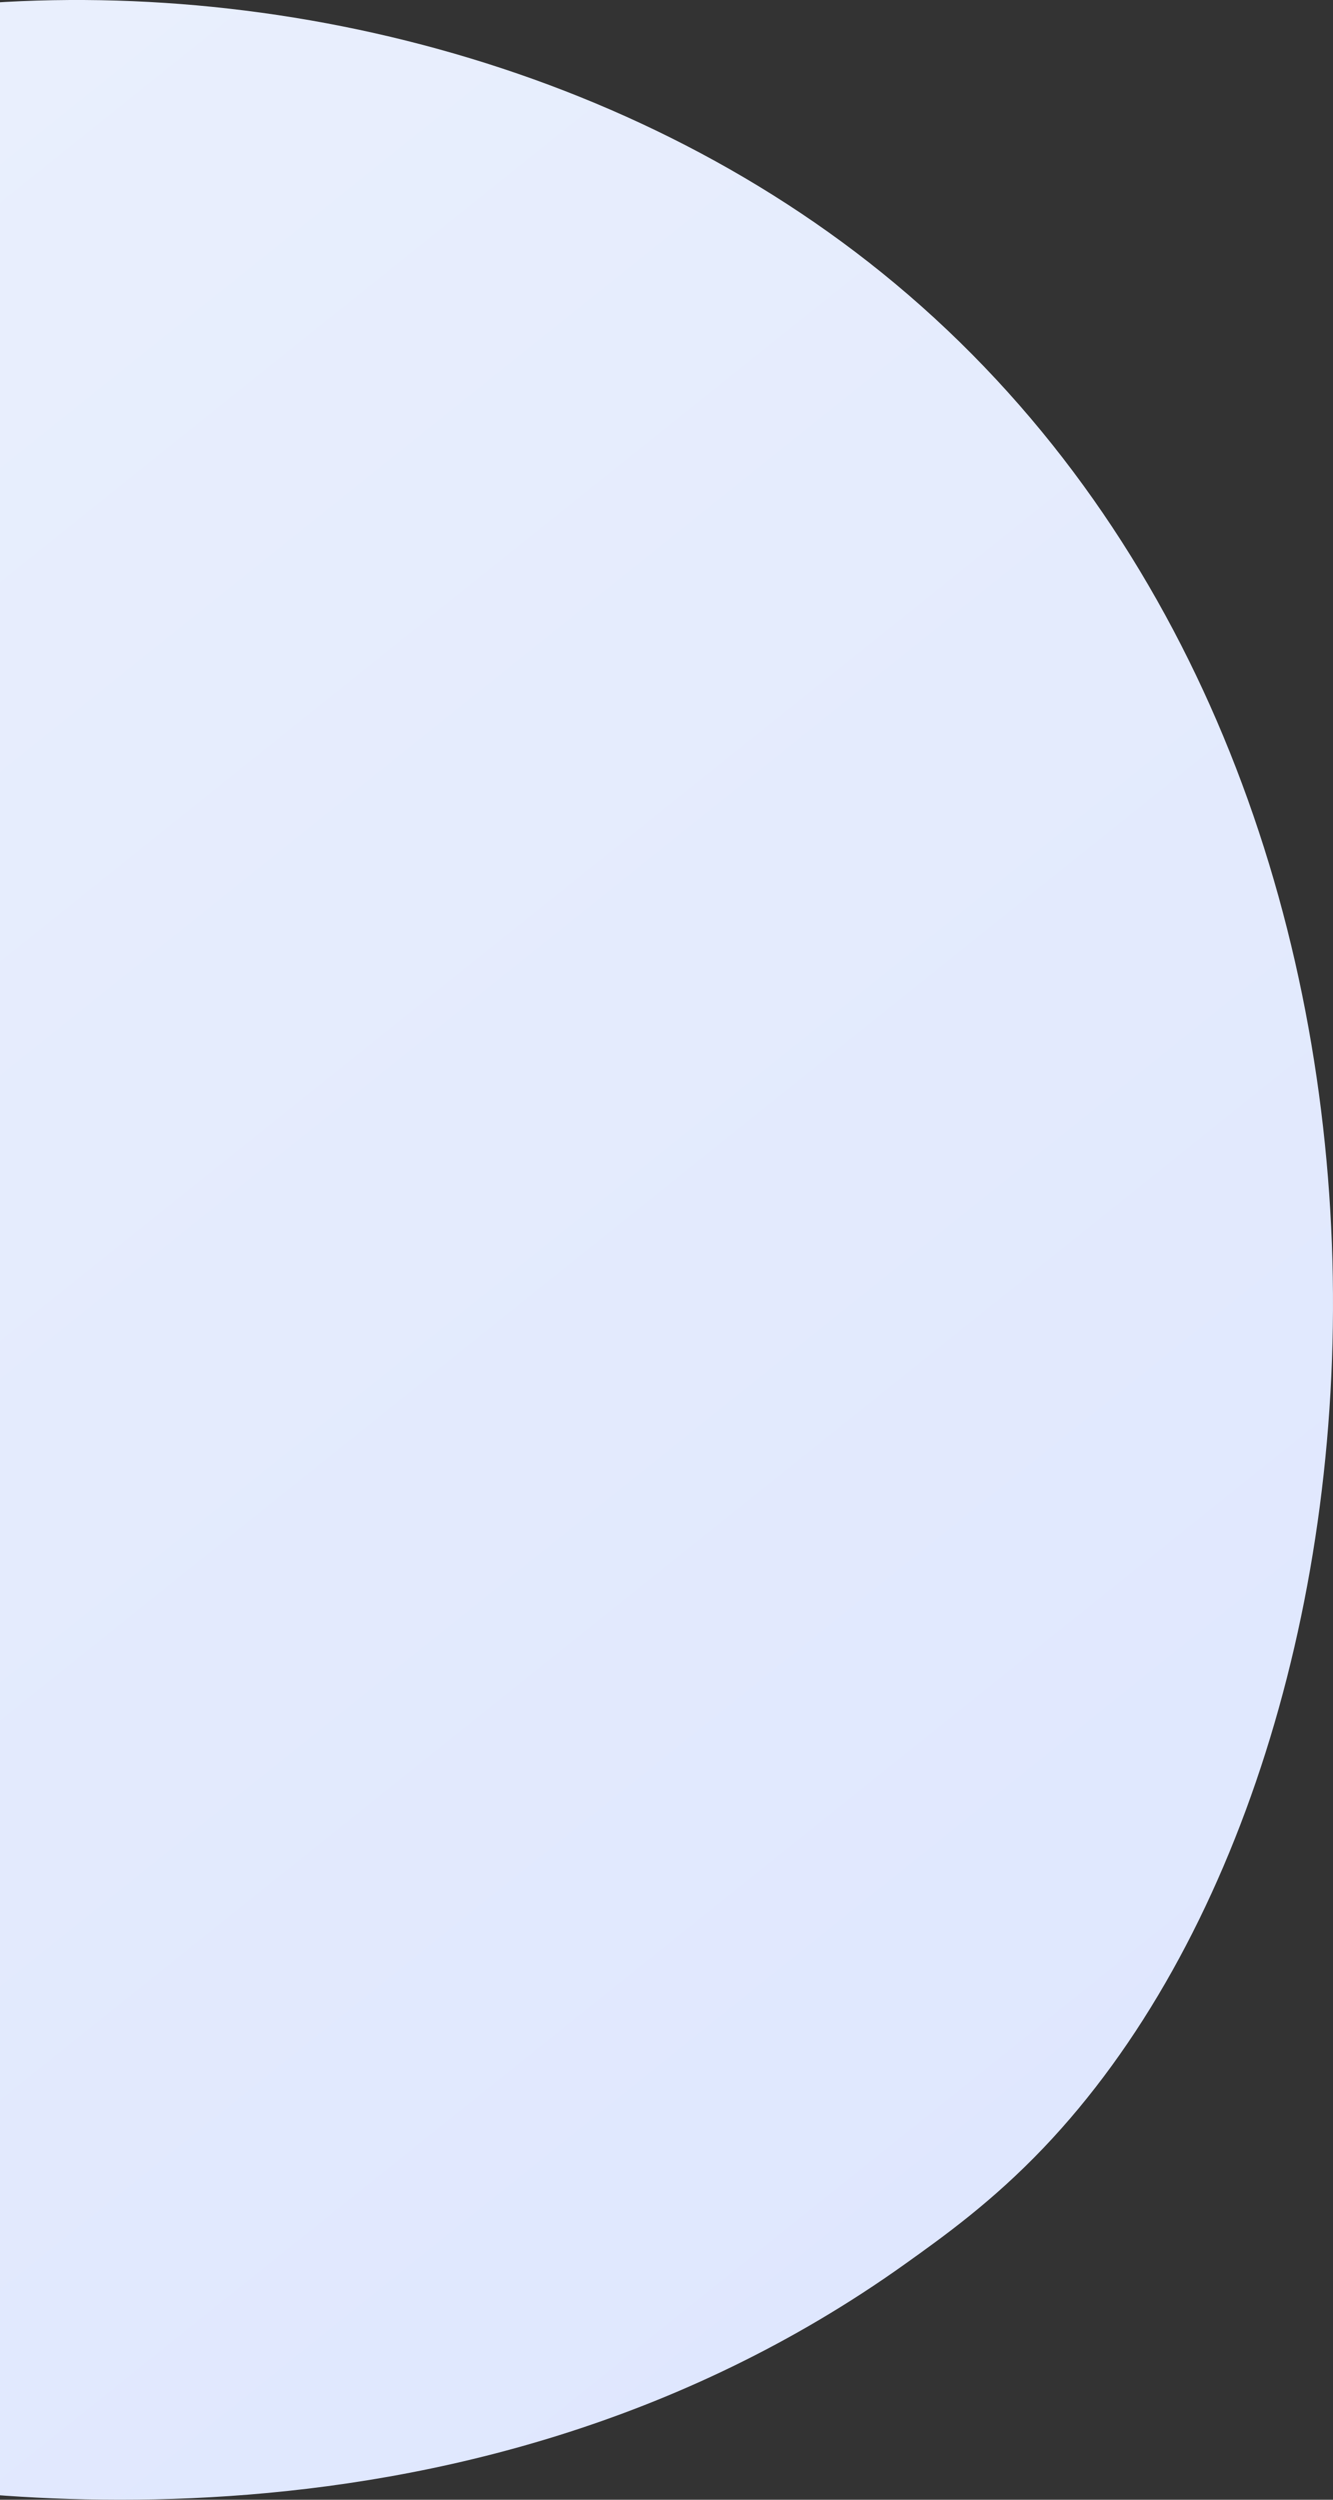 <svg xmlns="http://www.w3.org/2000/svg" width="80" height="150" viewBox="0 0 80 150" fill="none"><rect x="0" y="0" width="80" height="150" fill="#333333" stroke="none"/><path d="M62.614 128.901C59.534 132.128 56.62 134.21 54.317 135.854C27.251 155.184 -4.778 149.55 -11.583 148.174C-21.635 146.142 -41.064 142.214 -55.11 125.772C-76.361 100.897 -73.056 61.707 -56.57 35.837C-53.555 31.105 -37.628 4.841 -5.256 0.629C14.335 -1.92 37.172 3.222 53.711 17.012C88.425 45.961 85.954 104.442 62.614 128.901Z" fill="url(#paint0_linear_200_1284)"></path><defs><linearGradient id="paint0_linear_200_1284" x1="99.503" y1="194.272" x2="-33.834" y2="27.9" gradientUnits="userSpaceOnUse"><stop stop-color="#DAE3FE"></stop><stop offset="1" stop-color="#E9EFFD"></stop></linearGradient></defs></svg>